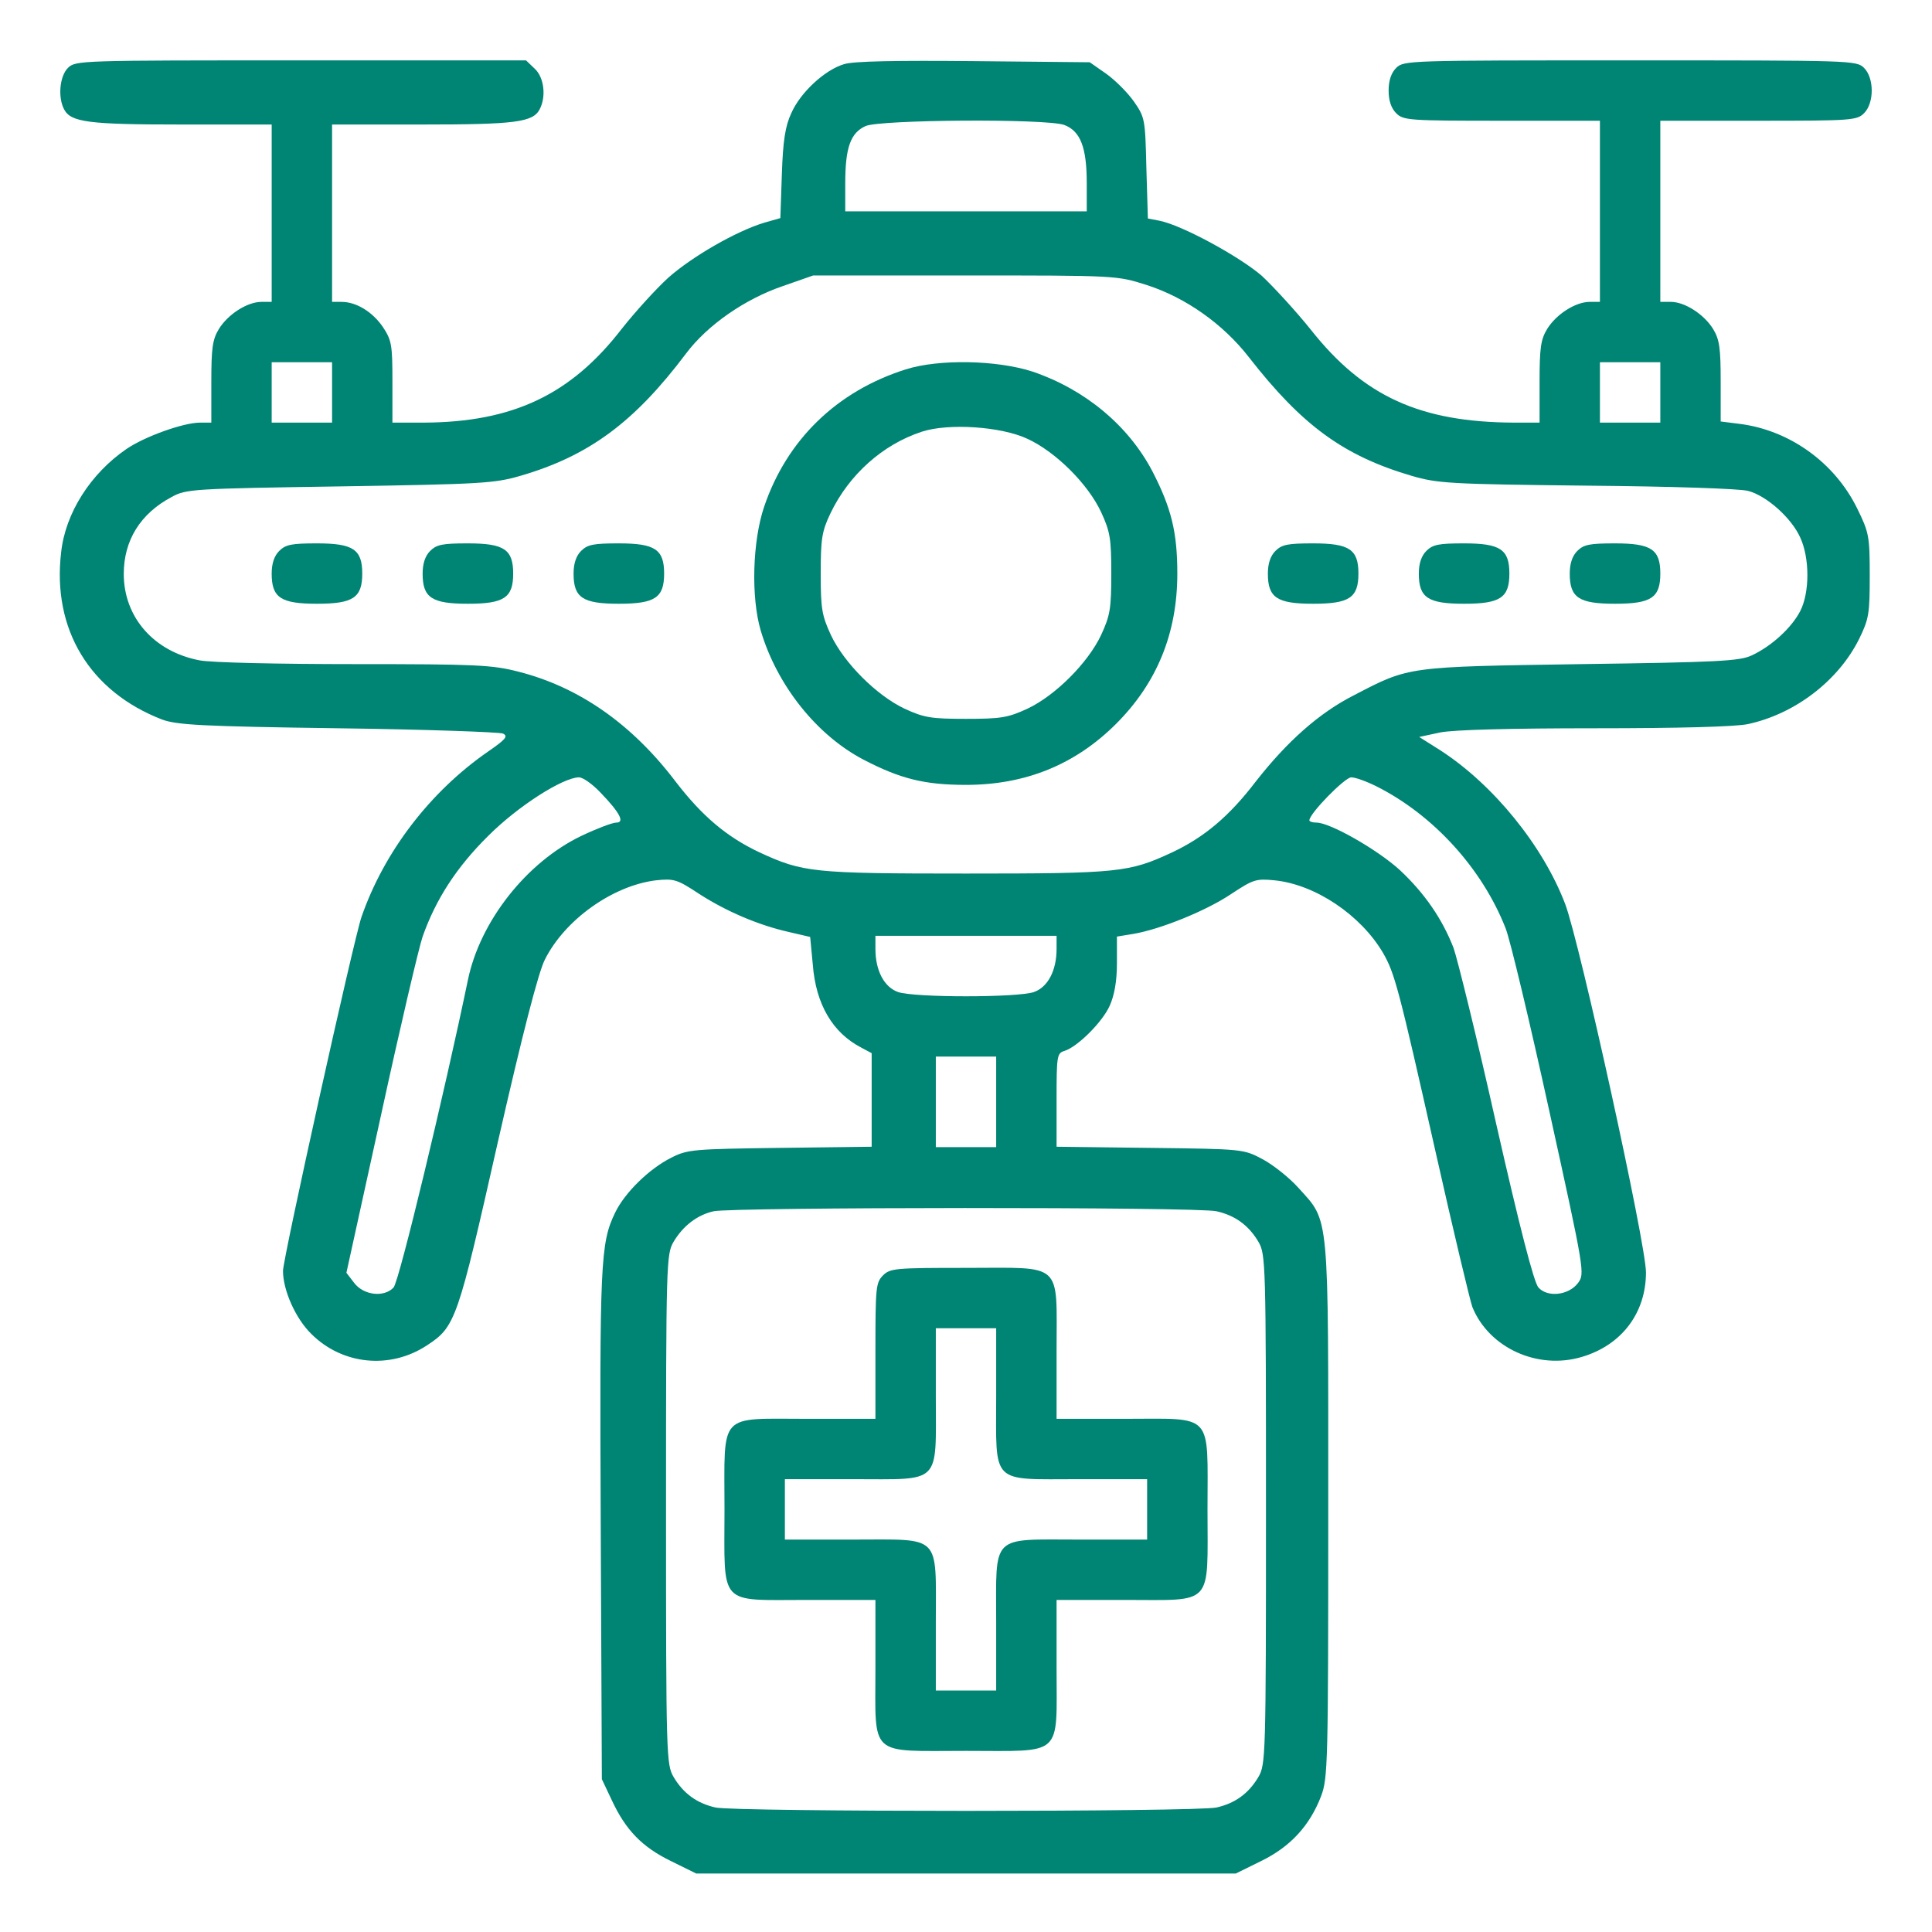 <svg xmlns="http://www.w3.org/2000/svg" width="100" height="100" viewBox="0 0 100 100" fill="none"><path d="M3.516 3.516C3.086 3.945 2.988 5.039 3.32 5.664C3.672 6.328 4.59 6.445 9.395 6.445H14.062V11.035V15.625H13.535C12.793 15.625 11.797 16.27 11.328 17.031C10.996 17.578 10.938 18.027 10.938 19.766V21.875H10.352C9.492 21.875 7.48 22.598 6.543 23.242C4.688 24.512 3.379 26.562 3.164 28.594C2.695 32.578 4.648 35.801 8.398 37.246C9.16 37.52 10.391 37.598 17.48 37.695C21.992 37.754 25.84 37.891 26.035 37.969C26.309 38.105 26.191 38.262 25.254 38.906C22.266 40.977 19.883 44.082 18.711 47.461C18.32 48.574 14.648 65.137 14.648 65.781C14.648 66.777 15.293 68.242 16.113 69.043C17.715 70.644 20.195 70.898 22.109 69.629C23.574 68.672 23.691 68.32 25.762 59.141C27.051 53.477 27.871 50.312 28.203 49.668C29.238 47.598 31.719 45.84 33.945 45.566C34.883 45.469 35.039 45.508 36.191 46.27C37.617 47.188 39.277 47.891 40.84 48.242L41.934 48.496L42.07 49.922C42.227 51.992 43.105 53.457 44.57 54.219L45.117 54.512V56.934V59.355L40.391 59.414C35.898 59.473 35.586 59.492 34.746 59.922C33.613 60.488 32.344 61.719 31.836 62.773C31.074 64.356 31.035 65.332 31.094 78.945L31.152 92.09L31.66 93.164C32.383 94.727 33.242 95.606 34.727 96.328L36.035 96.973H50H63.965L65.273 96.328C66.797 95.586 67.793 94.492 68.379 92.969C68.731 92.031 68.75 91.328 68.75 78.164C68.75 62.559 68.828 63.281 67.207 61.484C66.738 60.957 65.898 60.293 65.352 60C64.356 59.473 64.336 59.473 59.531 59.414L54.688 59.355V56.934C54.688 54.648 54.707 54.512 55.098 54.395C55.781 54.18 57.07 52.891 57.441 52.051C57.676 51.523 57.812 50.801 57.812 49.863V48.477L58.652 48.34C60.059 48.105 62.461 47.129 63.73 46.27C64.863 45.527 65 45.469 65.977 45.566C68.086 45.781 70.43 47.363 71.582 49.316C72.188 50.371 72.383 51.074 74.316 59.668C75.234 63.75 76.094 67.344 76.211 67.656C77.07 69.766 79.59 70.918 81.875 70.234C83.926 69.629 85.195 67.969 85.195 65.859C85.195 64.375 81.777 48.828 81.016 46.797C79.863 43.77 77.305 40.625 74.57 38.848L73.457 38.145L74.551 37.91C75.254 37.773 78.203 37.695 82.539 37.695C86.914 37.695 89.805 37.617 90.469 37.48C92.91 36.953 95.156 35.234 96.231 33.066C96.738 32.031 96.777 31.758 96.777 29.785C96.777 27.754 96.738 27.559 96.133 26.328C94.961 23.926 92.598 22.246 90 21.934L89.062 21.816V19.746C89.062 18.027 89.004 17.578 88.672 17.031C88.203 16.27 87.207 15.625 86.484 15.625H85.938V10.938V6.25H91.016C95.84 6.25 96.113 6.23 96.484 5.859C97.012 5.332 97.012 4.043 96.484 3.516C96.094 3.125 95.84 3.125 84.375 3.125C72.91 3.125 72.656 3.125 72.266 3.516C72.012 3.77 71.875 4.16 71.875 4.688C71.875 5.215 72.012 5.605 72.266 5.859C72.637 6.23 72.91 6.25 77.734 6.25H82.812V10.938V15.625H82.285C81.543 15.625 80.547 16.27 80.078 17.031C79.746 17.578 79.688 18.027 79.688 19.766V21.875H78.379C73.516 21.855 70.586 20.527 67.852 17.07C67.07 16.094 65.918 14.844 65.312 14.277C64.16 13.281 61.191 11.66 60.02 11.426L59.414 11.309L59.336 8.691C59.277 6.152 59.258 6.074 58.691 5.254C58.359 4.785 57.715 4.141 57.246 3.809L56.406 3.223L50.43 3.164C46.406 3.125 44.18 3.164 43.691 3.32C42.695 3.613 41.426 4.785 40.957 5.859C40.645 6.523 40.527 7.285 40.469 9.004L40.391 11.289L39.57 11.523C38.125 11.953 35.82 13.281 34.59 14.375C33.926 14.98 32.852 16.172 32.188 17.012C29.551 20.43 26.543 21.855 21.934 21.875H20.312V19.766C20.312 17.852 20.273 17.617 19.824 16.934C19.277 16.133 18.438 15.625 17.676 15.625H17.188V11.035V6.445H21.855C26.66 6.445 27.578 6.328 27.93 5.664C28.281 5 28.164 4.004 27.676 3.555L27.227 3.125H15.566C4.16 3.125 3.906 3.125 3.516 3.516ZM55.078 6.465C55.918 6.777 56.25 7.617 56.25 9.473V10.938H50H43.75V9.492C43.75 7.637 44.023 6.875 44.805 6.523C45.586 6.191 54.102 6.133 55.078 6.465ZM59.336 14.746C61.348 15.391 63.301 16.758 64.648 18.496C67.402 22.031 69.551 23.594 73.066 24.629C74.414 25.02 75 25.059 82.129 25.137C86.562 25.176 90.059 25.293 90.488 25.41C91.445 25.664 92.734 26.816 93.184 27.832C93.672 28.887 93.672 30.664 93.184 31.621C92.734 32.5 91.68 33.457 90.664 33.926C90.039 34.219 88.906 34.277 81.836 34.375C72.812 34.512 72.949 34.492 70.098 35.977C68.281 36.895 66.621 38.379 65 40.449C63.613 42.266 62.324 43.34 60.664 44.121C58.438 45.156 57.93 45.215 50 45.215C42.051 45.215 41.562 45.156 39.316 44.121C37.617 43.32 36.348 42.246 34.98 40.469C32.715 37.48 29.98 35.566 26.836 34.766C25.469 34.414 24.668 34.375 18.359 34.375C14.453 34.375 10.918 34.297 10.332 34.18C7.969 33.73 6.406 31.953 6.406 29.707C6.406 27.969 7.266 26.582 8.887 25.723C9.629 25.312 9.961 25.293 17.578 25.176C24.922 25.059 25.586 25.02 26.934 24.629C30.488 23.594 32.832 21.855 35.508 18.301C36.621 16.816 38.574 15.469 40.527 14.805L42.09 14.258H49.941C57.773 14.258 57.793 14.258 59.336 14.746ZM17.188 20.312V21.875H15.625H14.062V20.312V18.75H15.625H17.188V20.312ZM85.938 20.312V21.875H84.375H82.812V20.312V18.75H84.375H85.938V20.312ZM31.074 41.016C32.109 42.09 32.344 42.578 31.895 42.578C31.699 42.578 30.879 42.891 30.098 43.262C27.246 44.629 24.844 47.695 24.219 50.723C23.027 56.465 20.664 66.328 20.371 66.641C19.883 67.168 18.809 67.051 18.32 66.387L17.93 65.879L19.727 57.695C20.703 53.203 21.68 49.043 21.875 48.477C22.559 46.543 23.633 44.883 25.273 43.262C26.816 41.719 29.121 40.254 29.961 40.234C30.176 40.234 30.664 40.586 31.074 41.016ZM71.25 40.703C74.199 42.188 76.719 44.961 77.93 48.047C78.164 48.633 79.18 52.891 80.195 57.52C82.031 65.859 82.031 65.918 81.68 66.406C81.191 67.051 80.098 67.168 79.629 66.641C79.394 66.387 78.652 63.496 77.441 58.164C76.445 53.711 75.43 49.609 75.234 49.062C74.648 47.559 73.75 46.25 72.461 45.039C71.309 43.984 68.848 42.578 68.144 42.578C67.93 42.578 67.773 42.52 67.773 42.461C67.773 42.109 69.609 40.234 69.941 40.234C70.156 40.234 70.742 40.449 71.25 40.703ZM54.688 49.121C54.688 50.234 54.238 51.094 53.516 51.348C52.676 51.641 47.324 51.641 46.484 51.348C45.762 51.094 45.312 50.234 45.312 49.121V48.438H50H54.688V49.121ZM51.562 57.031V59.375H50H48.438V57.031V54.688H50H51.562V57.031ZM62.969 62.695C63.926 62.91 64.629 63.418 65.137 64.277C65.508 64.922 65.527 65.293 65.527 78.125C65.527 90.957 65.508 91.328 65.137 91.973C64.629 92.832 63.926 93.34 62.969 93.555C61.973 93.789 38.027 93.789 37.031 93.555C36.074 93.34 35.371 92.832 34.863 91.973C34.492 91.328 34.473 90.957 34.473 78.125C34.473 65.293 34.492 64.922 34.863 64.277C35.352 63.457 36.074 62.891 36.934 62.695C37.852 62.48 62.031 62.461 62.969 62.695Z" fill="#008474"></path><path d="M46.875 19.121C43.301 20.254 40.723 22.773 39.551 26.23C38.945 28.027 38.867 30.918 39.375 32.637C40.215 35.469 42.266 38.047 44.688 39.316C46.602 40.312 47.852 40.625 50 40.625C53.086 40.625 55.664 39.57 57.773 37.461C59.883 35.352 60.938 32.773 60.938 29.688C60.938 27.539 60.625 26.289 59.648 24.395C58.398 22.012 56.152 20.156 53.457 19.238C51.602 18.633 48.594 18.574 46.875 19.121ZM53.184 22.715C54.629 23.379 56.309 25.039 56.992 26.504C57.461 27.52 57.52 27.871 57.52 29.688C57.52 31.504 57.461 31.855 56.992 32.871C56.309 34.316 54.629 35.996 53.184 36.68C52.168 37.148 51.816 37.207 50 37.207C48.184 37.207 47.832 37.148 46.816 36.68C45.371 35.996 43.691 34.316 43.008 32.871C42.539 31.855 42.48 31.504 42.48 29.688C42.48 27.891 42.539 27.5 42.988 26.562C43.945 24.57 45.684 23.008 47.715 22.344C49.082 21.895 51.816 22.07 53.184 22.715Z" fill="#008474"></path><path d="M14.453 28.516C14.199 28.77 14.062 29.16 14.062 29.688C14.062 30.938 14.531 31.25 16.406 31.25C18.281 31.25 18.75 30.938 18.75 29.688C18.75 28.438 18.281 28.125 16.406 28.125C15.098 28.125 14.785 28.184 14.453 28.516Z" fill="#008474"></path><path d="M22.266 28.516C22.012 28.77 21.875 29.16 21.875 29.688C21.875 30.938 22.344 31.25 24.219 31.25C26.094 31.25 26.562 30.938 26.562 29.688C26.562 28.438 26.094 28.125 24.219 28.125C22.91 28.125 22.598 28.184 22.266 28.516Z" fill="#008474"></path><path d="M30.078 28.516C29.824 28.77 29.688 29.16 29.688 29.688C29.688 30.938 30.156 31.25 32.031 31.25C33.906 31.25 34.375 30.938 34.375 29.688C34.375 28.438 33.906 28.125 32.031 28.125C30.723 28.125 30.41 28.184 30.078 28.516Z" fill="#008474"></path><path d="M66.016 28.516C65.762 28.77 65.625 29.16 65.625 29.688C65.625 30.938 66.094 31.25 67.969 31.25C69.844 31.25 70.312 30.938 70.312 29.688C70.312 28.438 69.844 28.125 67.969 28.125C66.66 28.125 66.348 28.184 66.016 28.516Z" fill="#008474"></path><path d="M73.828 28.516C73.574 28.77 73.438 29.16 73.438 29.688C73.438 30.938 73.906 31.25 75.781 31.25C77.656 31.25 78.125 30.938 78.125 29.688C78.125 28.438 77.656 28.125 75.781 28.125C74.473 28.125 74.16 28.184 73.828 28.516Z" fill="#008474"></path><path d="M81.641 28.516C81.387 28.77 81.25 29.16 81.25 29.688C81.25 30.938 81.719 31.25 83.594 31.25C85.469 31.25 85.938 30.938 85.938 29.688C85.938 28.438 85.469 28.125 83.594 28.125C82.285 28.125 81.973 28.184 81.641 28.516Z" fill="#008474"></path><path d="M45.703 66.016C45.332 66.387 45.312 66.66 45.312 69.922V73.438H41.797C37.129 73.438 37.5 73.047 37.5 78.125C37.5 83.203 37.129 82.812 41.797 82.812H45.312V86.328C45.312 90.996 44.922 90.625 50 90.625C55.078 90.625 54.688 90.996 54.688 86.328V82.812H58.203C62.871 82.812 62.5 83.203 62.5 78.125C62.5 73.047 62.871 73.438 58.203 73.438H54.688V69.922C54.688 65.254 55.078 65.625 50 65.625C46.348 65.625 46.074 65.644 45.703 66.016ZM51.562 72.266C51.562 76.894 51.23 76.562 55.859 76.562H59.375V78.125V79.688H55.859C51.23 79.688 51.562 79.355 51.562 83.984V87.5H50H48.438V83.984C48.438 79.355 48.77 79.688 44.141 79.688H40.625V78.125V76.562H44.141C48.77 76.562 48.438 76.894 48.438 72.266V68.75H50H51.562V72.266Z" fill="#008474"></path></svg>